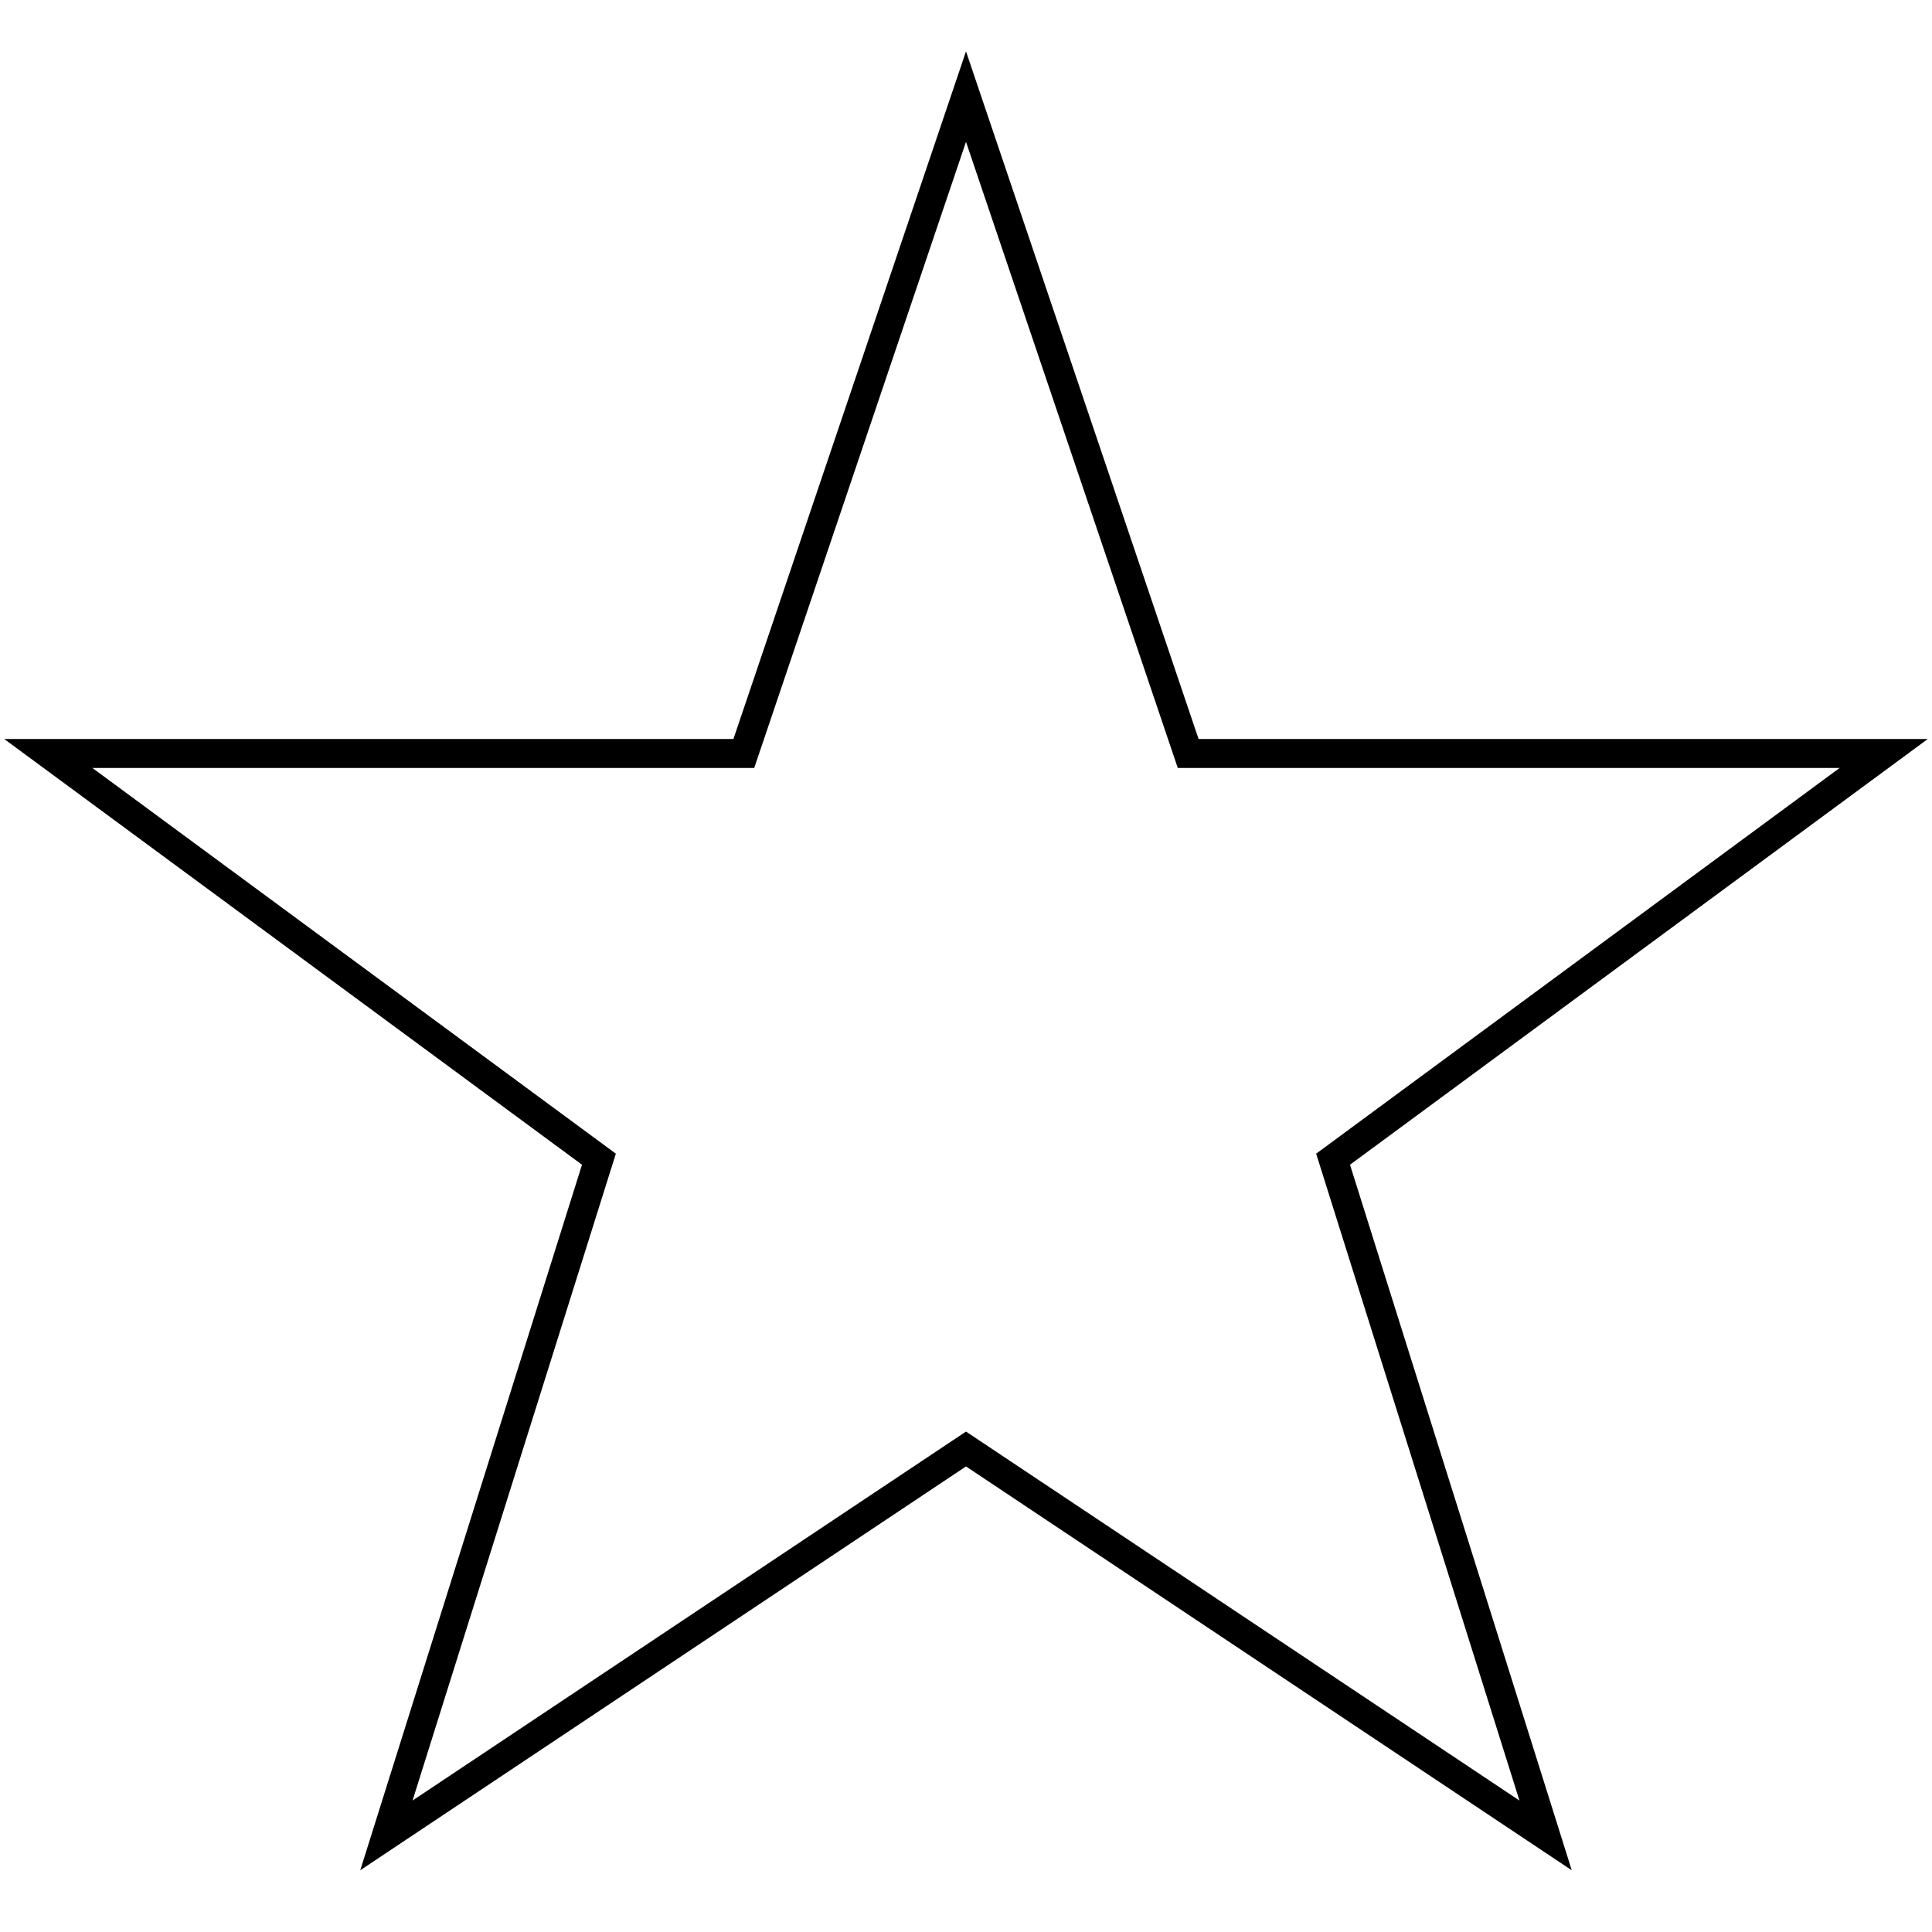 <?xml version="1.0" encoding="UTF-8"?>
<svg width="200" height="200" viewBox="0 0 200 200" xmlns="http://www.w3.org/2000/svg">
  <!-- Star Outline (5-pointed) -->
  <path d="M100 10 L123 78 L195 78 L138 120 L160 190 L100 150 L40 190 L62 120 L5 78 L77 78 Z" 
        fill="none" 
        stroke="#000000" 
        stroke-width="3"/>
  
  <!-- Optional: Inner Transparent Area (for content) -->
  <path d="M100 50 L115 85 L150 85 L125 110 L140 145 L100 125 L60 145 L75 110 L50 85 L85 85 Z" 
        fill="transparent" 
        stroke="none"/>
</svg>